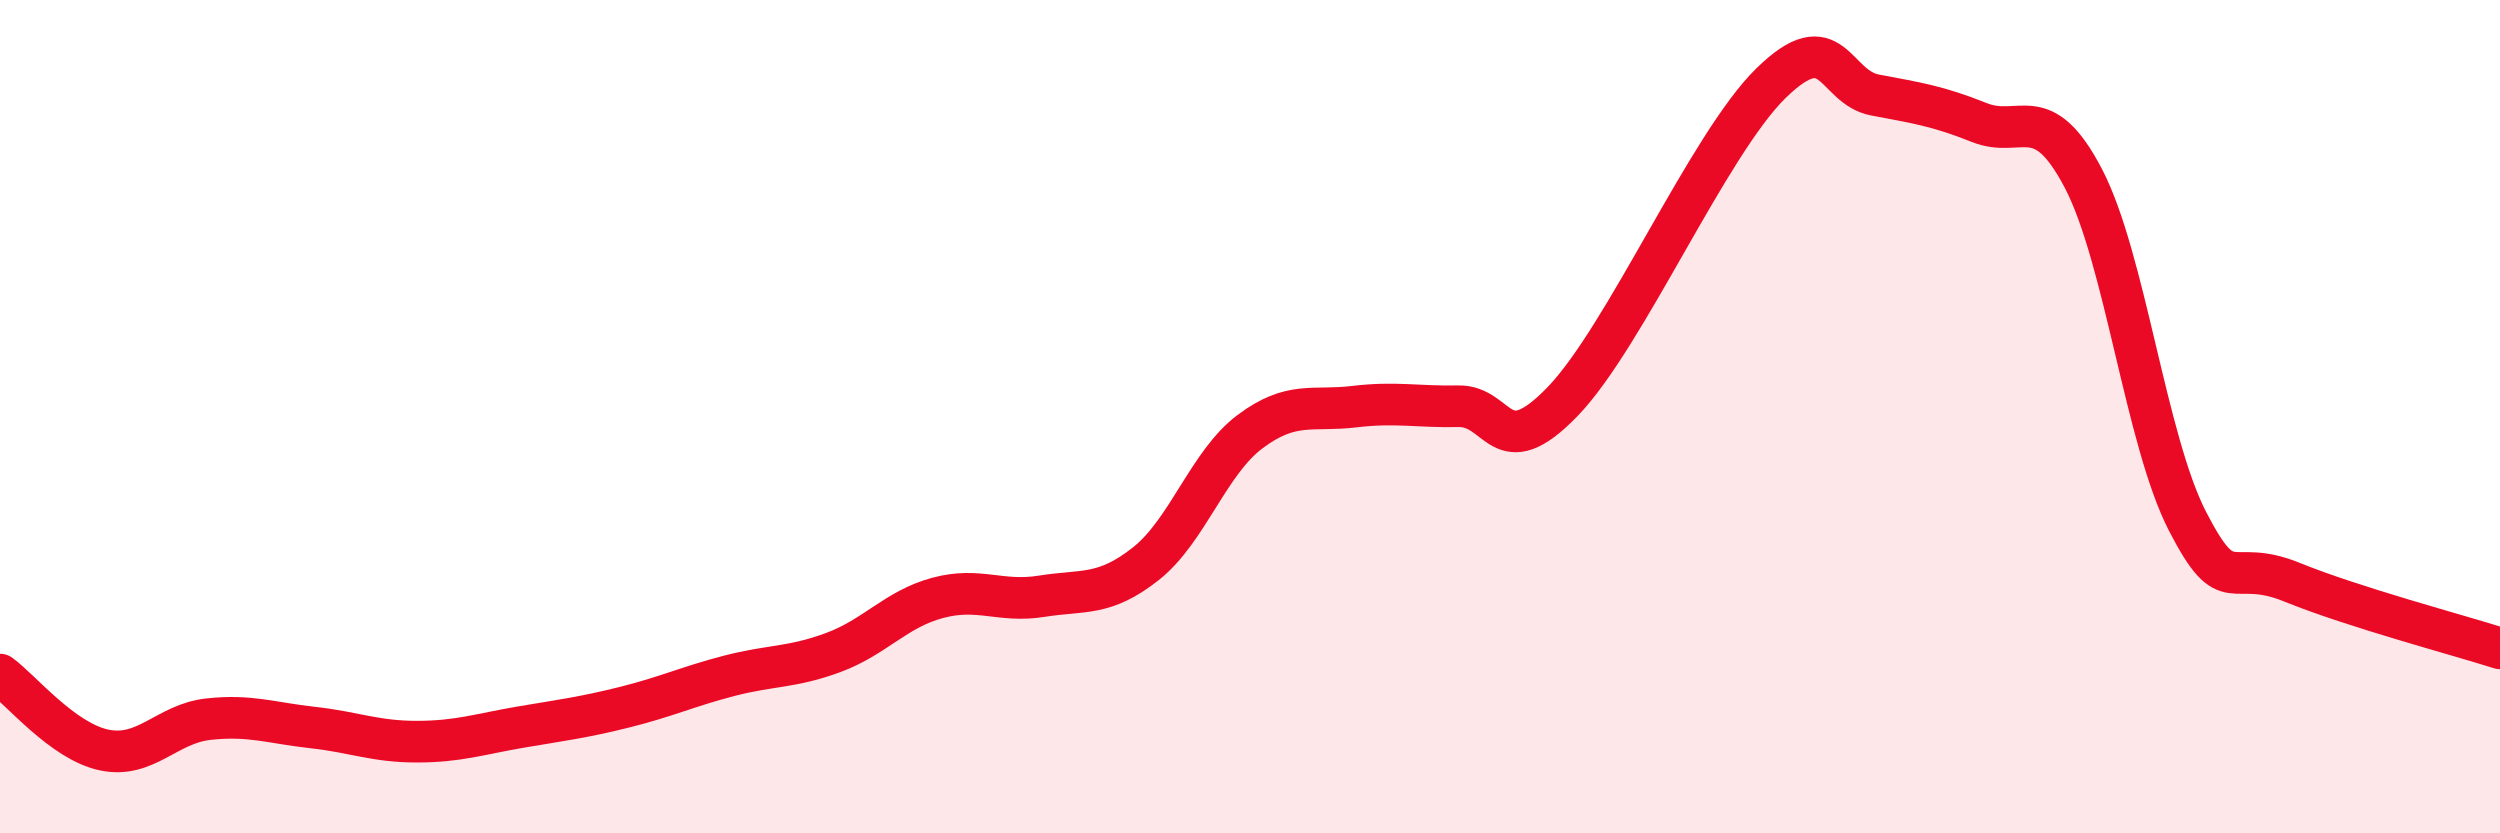 
    <svg width="60" height="20" viewBox="0 0 60 20" xmlns="http://www.w3.org/2000/svg">
      <path
        d="M 0,16.19 C 0.5,16.55 1.5,17.79 2.5,18 C 3.5,18.21 4,17.37 5,17.26 C 6,17.15 6.5,17.35 7.5,17.46 C 8.5,17.57 9,17.8 10,17.8 C 11,17.8 11.5,17.62 12.5,17.45 C 13.5,17.28 14,17.22 15,16.97 C 16,16.72 16.5,16.48 17.5,16.22 C 18.5,15.96 19,16.03 20,15.66 C 21,15.29 21.5,14.62 22.5,14.35 C 23.5,14.08 24,14.47 25,14.31 C 26,14.15 26.5,14.32 27.5,13.53 C 28.5,12.74 29,11.11 30,10.36 C 31,9.61 31.5,9.88 32.5,9.76 C 33.5,9.64 34,9.77 35,9.75 C 36,9.73 36,11.19 37.5,9.64 C 39,8.09 41,3.47 42.5,2 C 44,0.53 44,2.09 45,2.28 C 46,2.47 46.5,2.54 47.5,2.94 C 48.5,3.34 49,2.37 50,4.28 C 51,6.19 51.5,10.57 52.5,12.51 C 53.5,14.45 53.5,13.36 55,13.97 C 56.5,14.58 59,15.24 60,15.56L60 20L0 20Z"
        fill="#EB0A25"
        opacity="0.1"
        stroke-linecap="round"
        stroke-linejoin="round"
      />
      <path
        d="M 0,16.19 C 0.5,16.55 1.5,17.79 2.5,18 C 3.5,18.21 4,17.37 5,17.26 C 6,17.15 6.5,17.35 7.5,17.46 C 8.5,17.57 9,17.8 10,17.8 C 11,17.8 11.5,17.62 12.5,17.45 C 13.5,17.28 14,17.22 15,16.97 C 16,16.72 16.5,16.48 17.5,16.22 C 18.5,15.96 19,16.03 20,15.66 C 21,15.29 21.5,14.62 22.5,14.35 C 23.5,14.08 24,14.47 25,14.31 C 26,14.15 26.5,14.32 27.5,13.53 C 28.5,12.74 29,11.11 30,10.36 C 31,9.61 31.5,9.88 32.5,9.76 C 33.5,9.64 34,9.77 35,9.75 C 36,9.73 36,11.19 37.5,9.64 C 39,8.09 41,3.47 42.5,2 C 44,0.53 44,2.09 45,2.28 C 46,2.47 46.5,2.54 47.5,2.94 C 48.5,3.34 49,2.37 50,4.28 C 51,6.19 51.5,10.57 52.5,12.51 C 53.5,14.45 53.5,13.36 55,13.97 C 56.5,14.58 59,15.24 60,15.56"
        stroke="#EB0A25"
        stroke-width="1"
        fill="none"
        stroke-linecap="round"
        stroke-linejoin="round"
      />
    </svg>
  